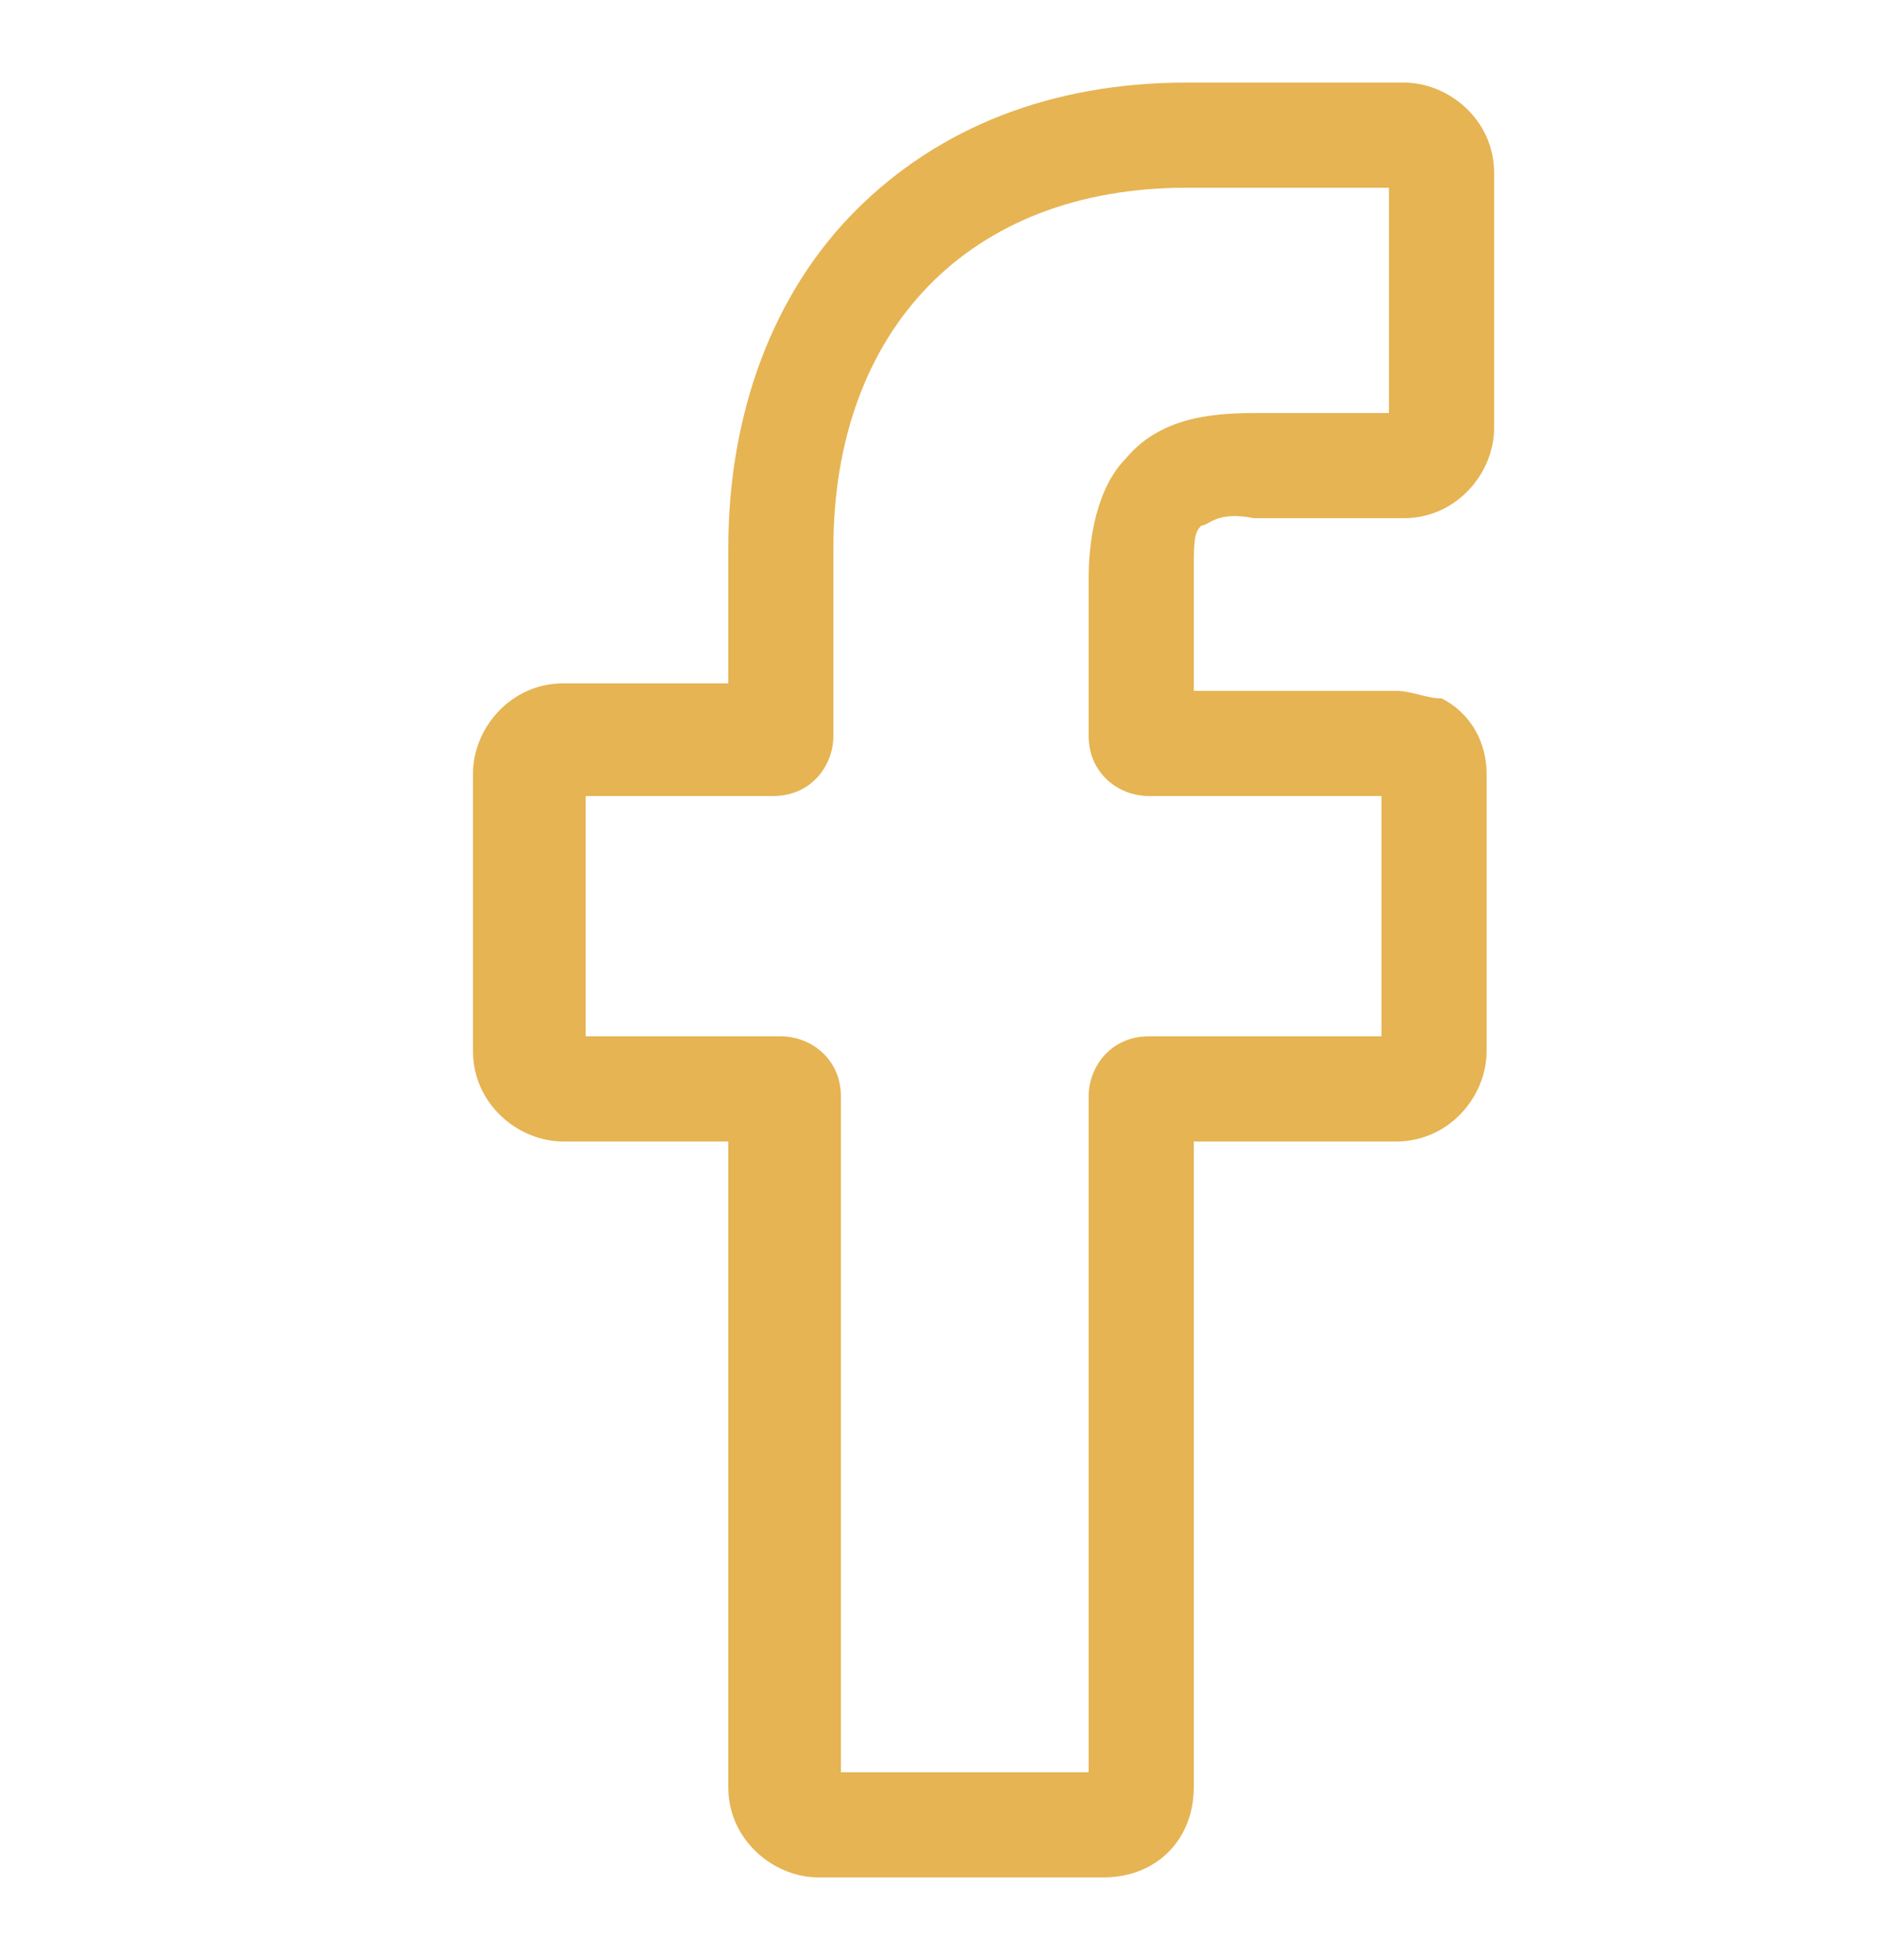 <svg xmlns="http://www.w3.org/2000/svg" viewBox="0 0 25 26.1"><path d="M14.7 25h-3.8c-.6 0-1.2-.5-1.2-1.2v-8.6H7.5c-.6 0-1.2-.5-1.2-1.2v-3.7c0-.6.5-1.2 1.2-1.2h2.2V7.3c0-1.8.6-3.4 1.7-4.5s2.6-1.7 4.4-1.7h2.9c.6 0 1.2.5 1.2 1.2v3.4c0 .6-.5 1.2-1.2 1.2h-2c-.5-.1-.6.1-.7.1-.1.1-.1.2-.1.7v1.5h2.7c.2 0 .4.1.6.1.4.2.6.6.6 1V14c0 .6-.5 1.2-1.2 1.2h-2.7v8.6c0 .7-.5 1.2-1.2 1.2zm-3.5-1.4h3.3v-9c0-.4.3-.8.8-.8h3.1v-3.2h-3.1c-.4 0-.8-.3-.8-.8V7.7c0-.5.1-1.2.5-1.6.5-.6 1.3-.6 1.8-.6h1.7v-3h-2.7c-2.9 0-4.7 1.9-4.7 4.8v2.5c0 .4-.3.8-.8.8H7.8v3.2h2.6c.4 0 .8.3.8.8v9zm7.6-21.1z" fill="#e6b453"/></svg>